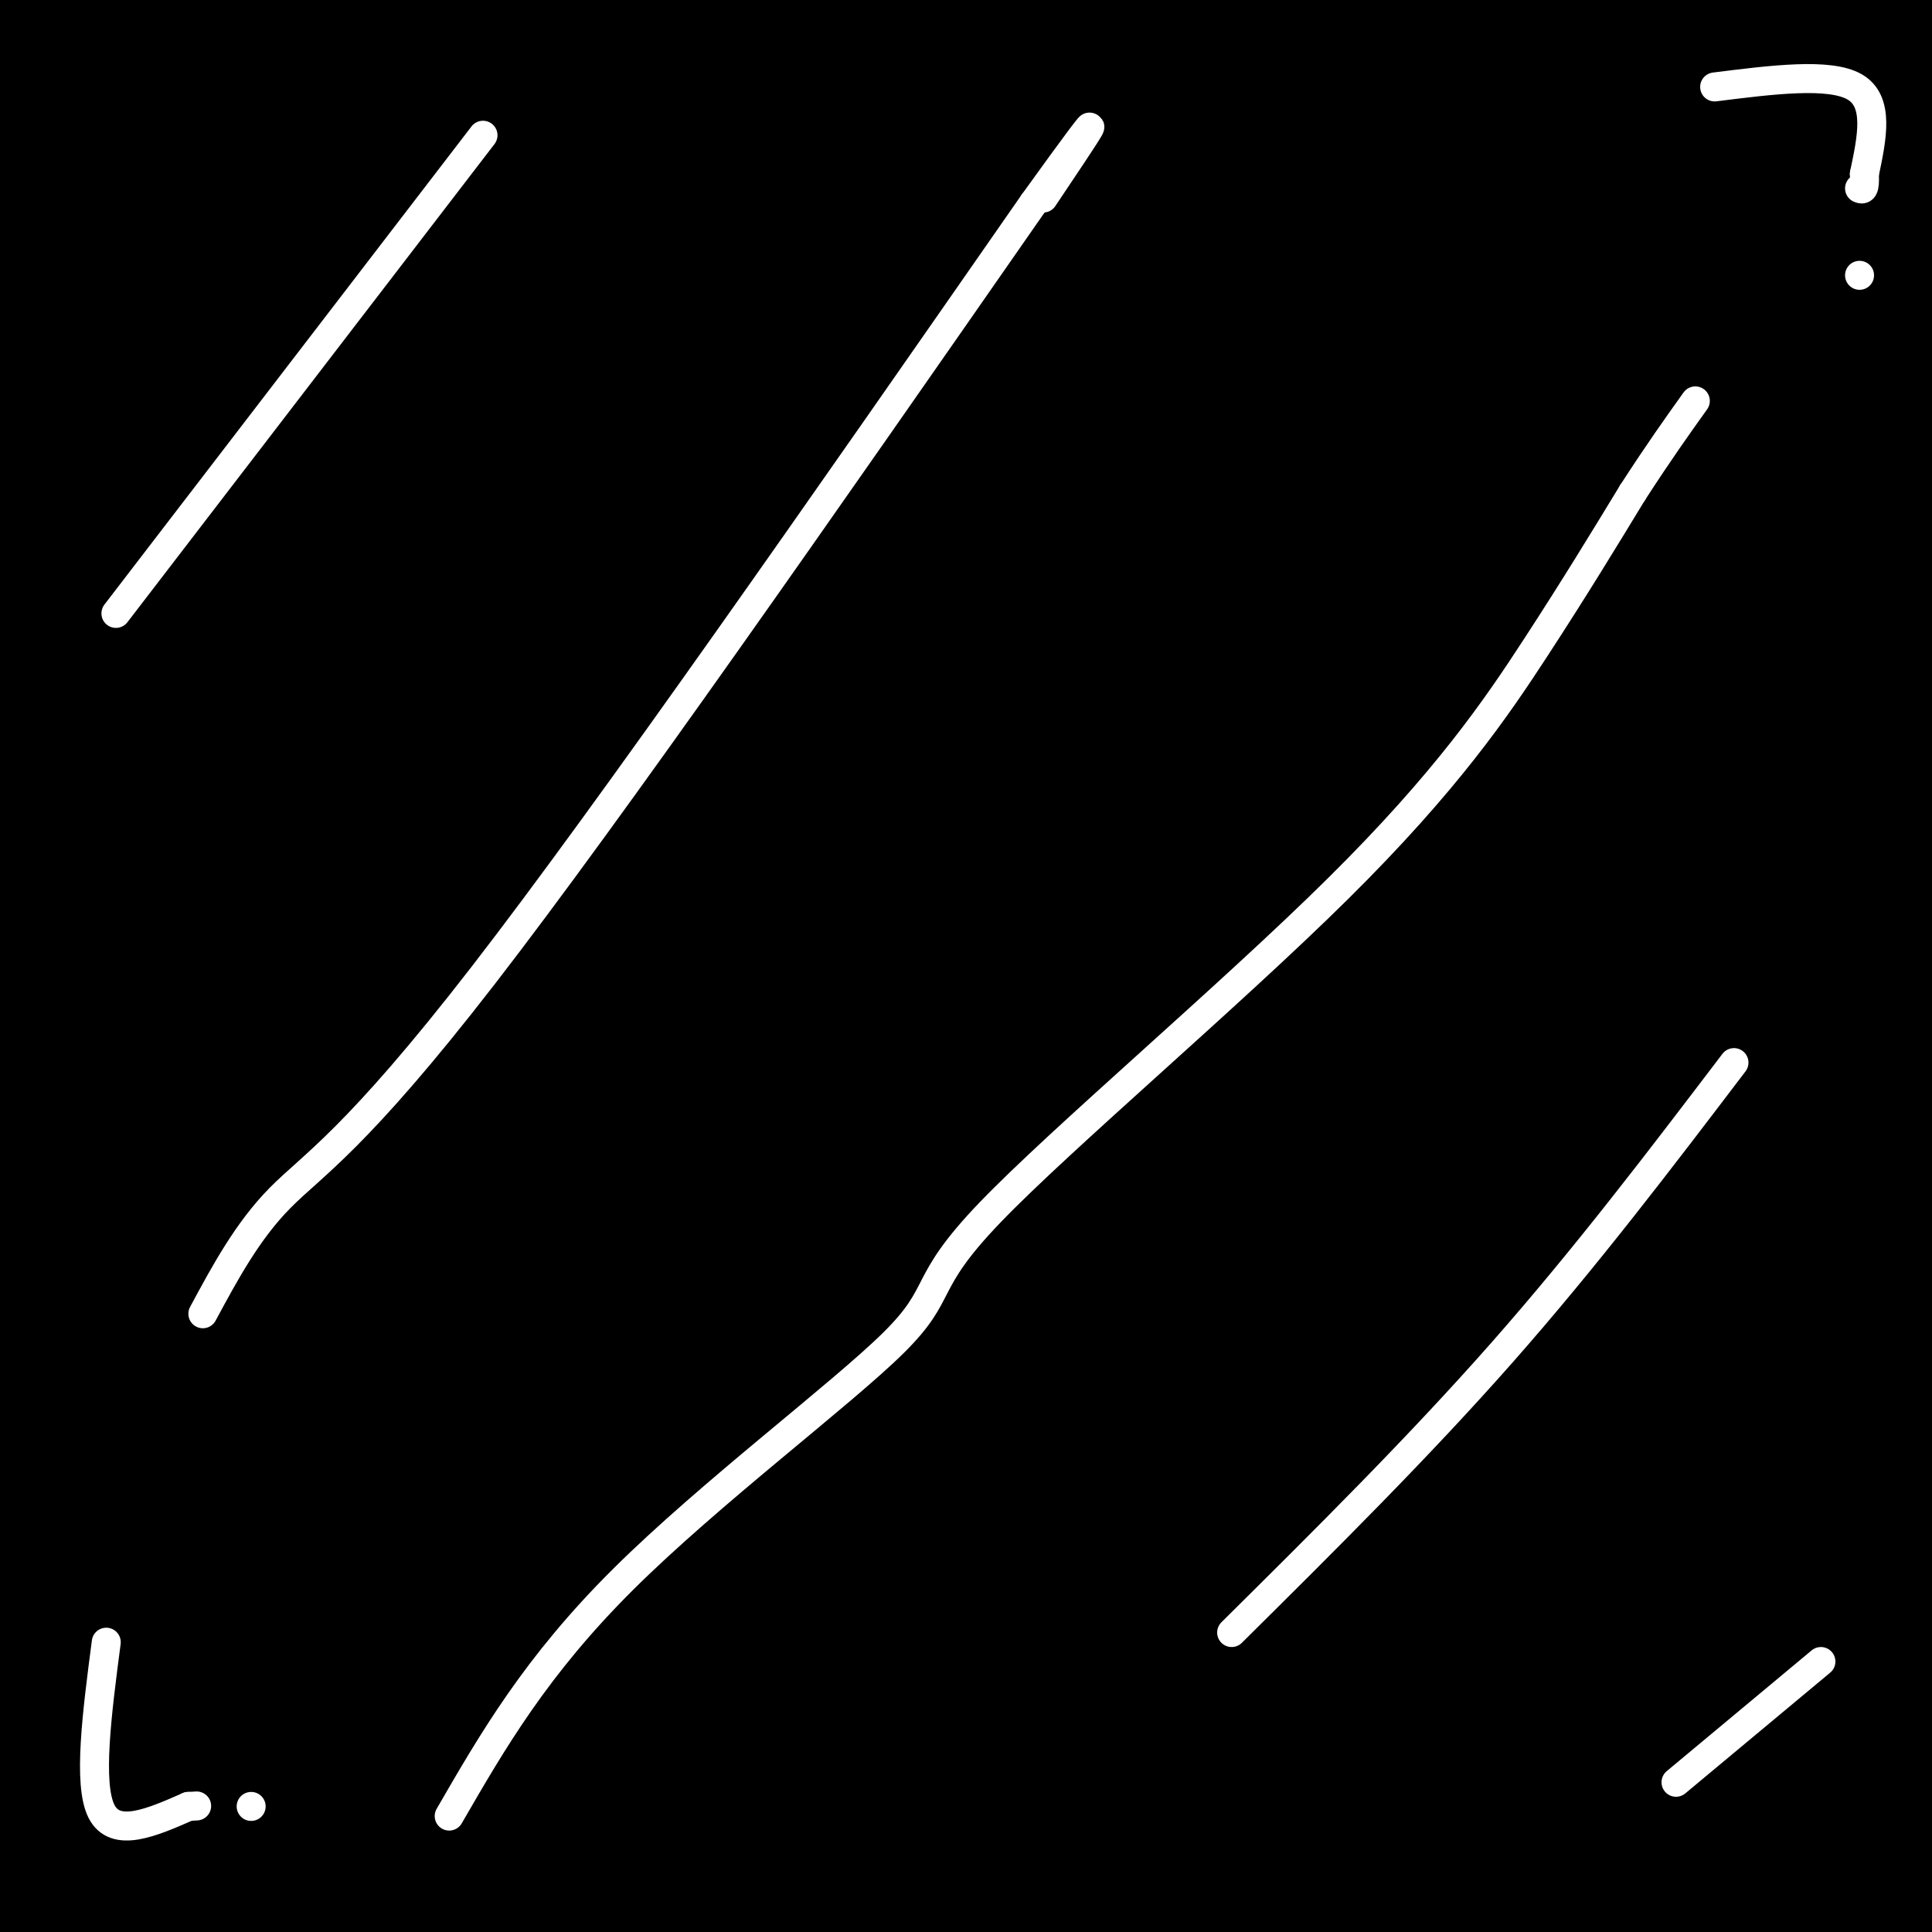 <svg viewBox='0 0 400 400' version='1.1' xmlns='http://www.w3.org/2000/svg' xmlns:xlink='http://www.w3.org/1999/xlink'><rect x="0" y="0" width="400" height="400" fill="#808080" stroke="none"/><g fill='none' stroke='#000000' stroke-width='28' stroke-linecap='round' stroke-linejoin='round'><path d='M271,46c-3.422,14.244 -6.844,28.489 -34,65c-27.156,36.511 -78.044,95.289 -121,150c-42.956,54.711 -77.978,105.356 -113,156'/><path d='M56,348c58.897,-70.717 117.795,-141.434 155,-181c37.205,-39.566 52.719,-47.982 84,-68c31.281,-20.018 78.330,-51.637 99,-71c20.670,-19.363 14.961,-26.470 -5,2c-19.961,28.470 -54.175,92.518 -82,136c-27.825,43.482 -49.261,66.399 -75,96c-25.739,29.601 -55.783,65.886 -83,96c-27.217,30.114 -51.609,54.057 -76,78'/><path d='M152,310c26.711,-35.978 53.422,-71.956 79,-102c25.578,-30.044 50.022,-54.156 81,-80c30.978,-25.844 68.489,-53.422 106,-81'/><path d='M398,77c-18.060,26.905 -36.119,53.810 -62,86c-25.881,32.190 -59.583,69.667 -96,107c-36.417,37.333 -75.548,74.524 -108,103c-32.452,28.476 -58.226,48.238 -84,68'/><path d='M97,356c25.167,-34.943 50.334,-69.885 71,-98c20.666,-28.115 36.830,-49.401 72,-81c35.170,-31.599 89.344,-73.511 121,-106c31.656,-32.489 40.792,-55.555 -5,1c-45.792,56.555 -146.512,192.730 -204,265c-57.488,72.270 -71.744,80.635 -86,89'/><path d='M96,378c44.447,-55.051 88.893,-110.102 122,-148c33.107,-37.898 54.874,-58.642 84,-84c29.126,-25.358 65.611,-55.328 78,-66c12.389,-10.672 0.680,-2.046 -5,-1c-5.680,1.046 -5.332,-5.488 -26,24c-20.668,29.488 -62.351,94.998 -96,139c-33.649,44.002 -59.265,66.497 -76,81c-16.735,14.503 -24.590,21.013 -27,20c-2.410,-1.013 0.623,-9.548 8,-26c7.377,-16.452 19.096,-40.820 33,-67c13.904,-26.180 29.994,-54.173 47,-80c17.006,-25.827 34.930,-49.487 59,-76c24.070,-26.513 54.287,-55.880 54,-46c-0.287,9.880 -31.077,59.006 -53,94c-21.923,34.994 -34.978,55.855 -73,104c-38.022,48.145 -101.011,123.572 -164,199'/><path d='M119,355c22.413,-24.785 44.826,-49.570 68,-72c23.174,-22.430 47.108,-42.505 77,-67c29.892,-24.495 65.743,-53.410 68,-53c2.257,0.410 -29.078,30.146 -73,63c-43.922,32.854 -100.430,68.826 -134,93c-33.570,24.174 -44.200,36.550 -60,49c-15.800,12.450 -36.768,24.973 -34,16c2.768,-8.973 29.271,-39.442 51,-64c21.729,-24.558 38.682,-43.205 55,-58c16.318,-14.795 31.999,-25.738 55,-47c23.001,-21.262 53.320,-52.843 48,-34c-5.320,18.843 -46.278,88.112 -75,132c-28.722,43.888 -45.206,62.397 -62,78c-16.794,15.603 -33.897,28.302 -51,41'/><path d='M87,363c45.696,-59.655 91.393,-119.310 109,-141c17.607,-21.690 7.125,-5.417 -11,22c-18.125,27.417 -43.893,65.976 -66,97c-22.107,31.024 -40.554,54.512 -59,78'/><path d='M69,400c11.643,-13.488 23.286,-26.976 35,-39c11.714,-12.024 23.500,-22.583 29,-25c5.500,-2.417 4.714,3.310 -7,21c-11.714,17.690 -34.357,47.345 -57,77'/><path d='M70,377c32.167,-50.667 64.333,-101.333 51,-90c-13.333,11.333 -72.167,84.667 -131,158'/><path d='M9,404c8.048,-11.244 16.095,-22.488 37,-44c20.905,-21.512 54.667,-53.292 65,-56c10.333,-2.708 -2.762,23.655 -20,50c-17.238,26.345 -38.619,52.673 -60,79'/><path d='M62,405c16.917,-9.083 33.833,-18.167 28,-17c-5.833,1.167 -34.417,12.583 -63,24'/><path d='M21,405c10.804,-6.161 21.607,-12.321 32,-17c10.393,-4.679 20.375,-7.875 74,-22c53.625,-14.125 150.893,-39.179 213,-54c62.107,-14.821 89.054,-19.411 116,-24'/><path d='M342,306c-96.167,27.417 -192.333,54.833 -252,74c-59.667,19.167 -82.833,30.083 -106,41'/><path d='M255,393c40.333,-7.000 80.667,-14.000 110,-18c29.333,-4.000 47.667,-5.000 66,-6'/><path d='M375,381c0.000,0.000 -189.000,30.000 -189,30'/><path d='M174,401c0.000,0.000 243.000,-36.000 243,-36'/><path d='M405,365c-6.622,-1.644 -13.244,-3.289 -73,4c-59.756,7.289 -172.644,23.511 -234,33c-61.356,9.489 -71.178,12.244 -81,15'/><path d='M108,394c68.083,-13.500 136.167,-27.000 187,-39c50.833,-12.000 84.417,-22.500 118,-33'/><path d='M386,345c-34.583,8.583 -69.167,17.167 -107,28c-37.833,10.833 -78.917,23.917 -120,37'/><path d='M209,397c24.267,-5.022 48.533,-10.044 76,-18c27.467,-7.956 58.133,-18.844 84,-26c25.867,-7.156 46.933,-10.578 68,-14'/><path d='M322,357c-58.601,11.649 -117.203,23.298 -158,31c-40.797,7.702 -63.791,11.456 -59,8c4.791,-3.456 37.367,-14.123 65,-20c27.633,-5.877 50.324,-6.965 94,-17c43.676,-10.035 108.338,-29.018 173,-48'/><path d='M358,318c-52.289,17.289 -104.578,34.578 -108,37c-3.422,2.422 42.022,-10.022 80,-16c37.978,-5.978 68.489,-5.489 99,-5'/><path d='M338,385c0.000,0.000 -55.000,24.000 -55,24'/><path d='M354,394c0.000,0.000 72.000,-7.000 72,-7'/><path d='M402,401c-1.593,2.301 -3.187,4.603 -13,1c-9.813,-3.603 -27.847,-13.110 -40,-19c-12.153,-5.890 -18.426,-8.163 -37,-10c-18.574,-1.837 -49.450,-3.239 -65,-5c-15.550,-1.761 -15.775,-3.880 -16,-6'/><path d='M231,362c-2.396,-3.562 -0.386,-9.466 0,-13c0.386,-3.534 -0.853,-4.697 10,-12c10.853,-7.303 33.797,-20.747 60,-46c26.203,-25.253 55.664,-62.314 45,-60c-10.664,2.314 -61.454,44.004 -89,65c-27.546,20.996 -31.847,21.298 -62,38c-30.153,16.702 -86.156,49.804 -78,41c8.156,-8.804 80.473,-59.516 124,-88c43.527,-28.484 58.263,-34.742 73,-41'/><path d='M314,246c30.735,-17.046 71.073,-39.162 81,-46c9.927,-6.838 -10.556,1.602 -8,-4c2.556,-5.602 28.152,-25.246 -23,10c-51.152,35.246 -179.052,125.381 -232,163c-52.948,37.619 -30.945,22.723 4,-13c34.945,-35.723 82.831,-92.271 115,-126c32.169,-33.729 48.620,-44.637 73,-60c24.380,-15.363 56.690,-35.182 89,-55'/><path d='M378,196c-20.595,41.934 -41.190,83.868 -44,79c-2.810,-4.868 12.164,-56.540 27,-96c14.836,-39.460 29.532,-66.710 31,-69c1.468,-2.290 -10.294,20.379 -25,43c-14.706,22.621 -32.357,45.194 -46,62c-13.643,16.806 -23.278,27.845 -39,43c-15.722,15.155 -37.532,34.426 -26,19c11.532,-15.426 56.405,-65.551 85,-92c28.595,-26.449 40.912,-29.224 46,-29c5.088,0.224 2.947,3.445 0,12c-2.947,8.555 -6.699,22.444 -14,39c-7.301,16.556 -18.150,35.778 -29,55'/><path d='M344,262c-9.757,20.977 -19.648,45.920 -21,39c-1.352,-6.920 5.837,-45.705 11,-67c5.163,-21.295 8.302,-25.102 14,-43c5.698,-17.898 13.956,-49.887 17,-26c3.044,23.887 0.874,103.649 0,145c-0.874,41.351 -0.451,44.290 4,-5c4.451,-49.290 12.929,-150.809 20,-152c7.071,-1.191 12.735,97.945 15,136c2.265,38.055 1.133,15.027 0,-8'/><path d='M404,281c-0.229,-46.864 -0.800,-160.025 -2,-155c-1.200,5.025 -3.029,128.236 -3,156c0.029,27.764 1.915,-39.919 -9,-38c-10.915,1.919 -34.631,73.440 -43,95c-8.369,21.560 -1.391,-6.840 3,-20c4.391,-13.160 6.196,-11.080 8,-9'/><path d='M358,310c6.479,-3.773 18.676,-8.706 22,-12c3.324,-3.294 -2.226,-4.948 -17,-2c-14.774,2.948 -38.771,10.500 -53,14c-14.229,3.500 -18.690,2.948 -3,-4c15.690,-6.948 51.532,-20.294 61,-19c9.468,1.294 -7.438,17.227 -16,25c-8.562,7.773 -8.781,7.387 -9,7'/><path d='M343,319c-1.810,-0.607 -1.833,-5.625 9,-38c10.833,-32.375 32.524,-92.107 44,-121c11.476,-28.893 12.738,-26.946 14,-25'/><path d='M405,56c-3.563,-3.322 -7.126,-6.644 -2,-9c5.126,-2.356 18.941,-3.745 -32,-6c-50.941,-2.255 -166.638,-5.376 -238,-1c-71.362,4.376 -98.389,16.250 -61,9c37.389,-7.250 139.195,-33.625 241,-60'/><path d='M121,8c0.000,0.000 -229.000,34.000 -229,34'/><path d='M116,30c0.000,0.000 242.000,-32.000 242,-32'/><path d='M274,5c-74.167,9.583 -148.333,19.167 -195,23c-46.667,3.833 -65.833,1.917 -85,0'/><path d='M68,18c173.250,-4.167 346.500,-8.333 333,-10c-13.500,-1.667 -213.750,-0.833 -414,0'/><path d='M6,6c157.756,-0.178 315.511,-0.356 349,-1c33.489,-0.644 -57.289,-1.756 -145,0c-87.711,1.756 -172.356,6.378 -257,11'/><path d='M79,16c28.083,1.500 56.167,3.000 113,0c56.833,-3.000 142.417,-10.500 228,-18'/><path d='M359,24c-86.644,11.711 -173.289,23.422 -171,28c2.289,4.578 93.511,2.022 146,-1c52.489,-3.022 66.244,-6.511 80,-10'/><path d='M373,46c-70.583,12.250 -141.167,24.500 -133,19c8.167,-5.500 95.083,-28.750 182,-52'/><path d='M405,15c-9.403,6.731 -18.807,13.463 -21,16c-2.193,2.537 2.824,0.880 6,0c3.176,-0.880 4.510,-0.984 4,-3c-0.510,-2.016 -2.865,-5.945 -36,15c-33.135,20.945 -97.051,66.763 -119,81c-21.949,14.237 -1.931,-3.108 8,-12c9.931,-8.892 9.774,-9.333 27,-18c17.226,-8.667 51.834,-25.560 65,-31c13.166,-5.440 4.891,0.574 1,6c-3.891,5.426 -3.397,10.265 -10,17c-6.603,6.735 -20.301,15.368 -34,24'/><path d='M296,110c-11.518,5.159 -23.313,6.057 -28,5c-4.687,-1.057 -2.264,-4.070 -2,-7c0.264,-2.930 -1.629,-5.778 4,-15c5.629,-9.222 18.780,-24.820 14,-25c-4.780,-0.180 -27.492,15.056 -48,31c-20.508,15.944 -38.814,32.596 -45,37c-6.186,4.404 -0.253,-3.440 1,-7c1.253,-3.560 -2.176,-2.838 11,-12c13.176,-9.162 42.956,-28.209 63,-41c20.044,-12.791 30.352,-19.325 57,-31c26.648,-11.675 69.636,-28.489 46,-19c-23.636,9.489 -113.896,45.283 -169,64c-55.104,18.717 -75.052,20.359 -95,22'/><path d='M105,112c-10.399,0.539 11.104,-9.113 26,-17c14.896,-7.887 23.185,-14.010 50,-24c26.815,-9.990 72.156,-23.846 69,-23c-3.156,0.846 -54.808,16.395 -101,26c-46.192,9.605 -86.925,13.268 -106,16c-19.075,2.732 -16.492,4.535 -3,0c13.492,-4.535 37.891,-15.409 79,-25c41.109,-9.591 98.926,-17.901 99,-19c0.074,-1.099 -57.595,5.012 -104,12c-46.405,6.988 -81.544,14.854 -89,18c-7.456,3.146 12.772,1.573 33,0'/><path d='M58,76c20.804,0.123 56.313,0.429 81,-3c24.687,-3.429 38.552,-10.594 33,-11c-5.552,-0.406 -30.520,5.947 -64,10c-33.480,4.053 -75.471,5.805 -92,6c-16.529,0.195 -7.596,-1.168 0,-8c7.596,-6.832 13.856,-19.134 15,-24c1.144,-4.866 -2.826,-2.296 -6,-1c-3.174,1.296 -5.552,1.316 -8,6c-2.448,4.684 -4.967,14.030 -5,11c-0.033,-3.030 2.419,-18.437 3,-24c0.581,-5.563 -0.710,-1.281 -2,3'/><path d='M13,41c-1.347,8.373 -3.715,27.805 -5,33c-1.285,5.195 -1.488,-3.846 0,-11c1.488,-7.154 4.667,-12.420 9,-16c4.333,-3.580 9.819,-5.474 20,-9c10.181,-3.526 25.057,-8.685 32,0c6.943,8.685 5.952,31.213 2,47c-3.952,15.787 -10.867,24.832 -14,28c-3.133,3.168 -2.486,0.459 -3,2c-0.514,1.541 -2.189,7.330 -2,-6c0.189,-13.330 2.243,-45.781 0,-58c-2.243,-12.219 -8.784,-4.205 -14,3c-5.216,7.205 -9.108,13.603 -13,20'/><path d='M25,74c-4.657,8.817 -9.801,20.859 -14,35c-4.199,14.141 -7.453,30.380 -7,32c0.453,1.620 4.613,-11.378 13,-24c8.387,-12.622 21.003,-24.868 37,-37c15.997,-12.132 35.377,-24.151 50,-32c14.623,-7.849 24.490,-11.530 27,-10c2.510,1.530 -2.337,8.269 -8,18c-5.663,9.731 -12.141,22.453 -32,45c-19.859,22.547 -53.099,54.918 -68,69c-14.901,14.082 -11.462,9.876 -10,6c1.462,-3.876 0.947,-7.423 0,-10c-0.947,-2.577 -2.326,-4.186 10,-22c12.326,-17.814 38.357,-51.835 47,-66c8.643,-14.165 -0.102,-8.476 -17,3c-16.898,11.476 -41.949,28.738 -67,46'/><path d='M7,68c8.000,-12.917 16.000,-25.833 14,-12c-2.000,13.833 -14.000,54.417 -26,95'/><path d='M5,89c1.560,-17.378 3.120,-34.755 5,-9c1.880,25.755 4.080,94.644 3,122c-1.080,27.356 -5.441,13.179 3,-11c8.441,-24.179 29.683,-58.360 45,-79c15.317,-20.640 24.710,-27.740 41,-41c16.290,-13.260 39.476,-32.680 43,-30c3.524,2.680 -12.615,27.461 -32,55c-19.385,27.539 -42.015,57.838 -56,76c-13.985,18.162 -19.326,24.188 -21,22c-1.674,-2.188 0.319,-12.589 4,-22c3.681,-9.411 9.052,-17.832 19,-29c9.948,-11.168 24.474,-25.084 39,-39'/><path d='M98,104c21.204,-16.898 54.715,-39.643 49,-29c-5.715,10.643 -50.654,54.673 -79,85c-28.346,30.327 -40.099,46.951 -49,60c-8.901,13.049 -14.951,22.525 -21,32'/><path d='M13,217c13.573,-17.739 27.146,-35.477 41,-51c13.854,-15.523 27.991,-28.830 52,-43c24.009,-14.170 57.892,-29.203 67,-35c9.108,-5.797 -6.558,-2.357 -42,39c-35.442,41.357 -90.660,120.632 -112,147c-21.340,26.368 -8.801,-0.171 -1,-17c7.801,-16.829 10.864,-23.947 21,-39c10.136,-15.053 27.345,-38.042 44,-57c16.655,-18.958 32.756,-33.887 54,-46c21.244,-12.113 47.633,-21.412 54,-26c6.367,-4.588 -7.286,-4.466 -45,42c-37.714,46.466 -99.490,139.276 -123,174c-23.510,34.724 -8.755,11.362 6,-12'/><path d='M29,293c13.212,-21.652 43.240,-69.780 64,-98c20.760,-28.220 32.250,-36.530 53,-50c20.750,-13.470 50.759,-32.100 64,-44c13.241,-11.900 9.713,-17.069 -10,7c-19.713,24.069 -55.612,77.375 -81,112c-25.388,34.625 -40.266,50.569 -57,68c-16.734,17.431 -35.323,36.347 -45,47c-9.677,10.653 -10.442,13.041 -9,5c1.442,-8.041 5.090,-26.511 14,-47c8.910,-20.489 23.081,-42.999 35,-60c11.919,-17.001 21.587,-28.495 47,-57c25.413,-28.505 66.573,-74.021 50,-40c-16.573,34.021 -90.878,147.577 -131,205c-40.122,57.423 -46.061,58.711 -52,60'/><path d='M39,264c13.003,-14.742 26.006,-29.485 57,-54c30.994,-24.515 79.981,-58.804 87,-59c7.019,-0.196 -27.928,33.699 -52,67c-24.072,33.301 -37.269,66.006 -42,71c-4.731,4.994 -0.994,-17.724 5,-35c5.994,-17.276 14.247,-29.111 23,-41c8.753,-11.889 18.006,-23.833 24,-30c5.994,-6.167 8.731,-6.556 23,-21c14.269,-14.444 40.072,-42.944 19,-10c-21.072,32.944 -89.019,127.331 -115,161c-25.981,33.669 -9.994,6.620 -2,-8c7.994,-14.620 7.997,-16.810 8,-19'/><path d='M74,286c3.623,-10.409 8.681,-26.931 6,-12c-2.681,14.931 -13.102,61.315 -19,79c-5.898,17.685 -7.274,6.673 -6,14c1.274,7.327 5.197,32.995 -6,2c-11.197,-30.995 -37.515,-118.652 -47,-120c-9.485,-1.348 -2.139,83.615 0,116c2.139,32.385 -0.931,12.193 -4,-8'/></g>
<g fill='none' stroke='#ffffff' stroke-width='6' stroke-linecap='round' stroke-linejoin='round'><path d='M24,127c0.000,0.000 76.000,-99.000 76,-99'/><path d='M42,272c4.622,-8.578 9.244,-17.156 16,-24c6.756,-6.844 15.644,-11.956 42,-46c26.356,-34.044 70.178,-97.022 114,-160'/><path d='M214,42c19.333,-26.833 10.667,-13.917 2,-1'/><path d='M93,376c8.975,-15.529 17.950,-31.058 36,-49c18.050,-17.942 45.176,-38.297 56,-49c10.824,-10.703 5.344,-11.756 20,-27c14.656,-15.244 49.446,-44.681 72,-67c22.554,-22.319 32.873,-37.520 41,-50c8.127,-12.480 14.064,-22.240 20,-32'/><path d='M338,102c5.500,-8.500 9.250,-13.750 13,-19'/><path d='M255,338c19.333,-19.167 38.667,-38.333 56,-58c17.333,-19.667 32.667,-39.833 48,-60'/><path d='M347,369c0.000,0.000 30.000,-25.000 30,-25'/><path d='M355,18c11.917,-1.500 23.833,-3.000 29,0c5.167,3.000 3.583,10.500 2,18'/><path d='M386,36c0.167,3.500 -0.417,3.250 -1,3'/><path d='M385,57c0.000,0.000 0.000,0.000 0,0'/><path d='M22,340c-1.917,14.667 -3.833,29.333 -1,35c2.833,5.667 10.417,2.333 18,-1'/><path d='M39,374c3.000,-0.167 1.500,-0.083 0,0'/><path d='M52,374c0.000,0.000 0.000,0.000 0,0'/></g>
</svg>